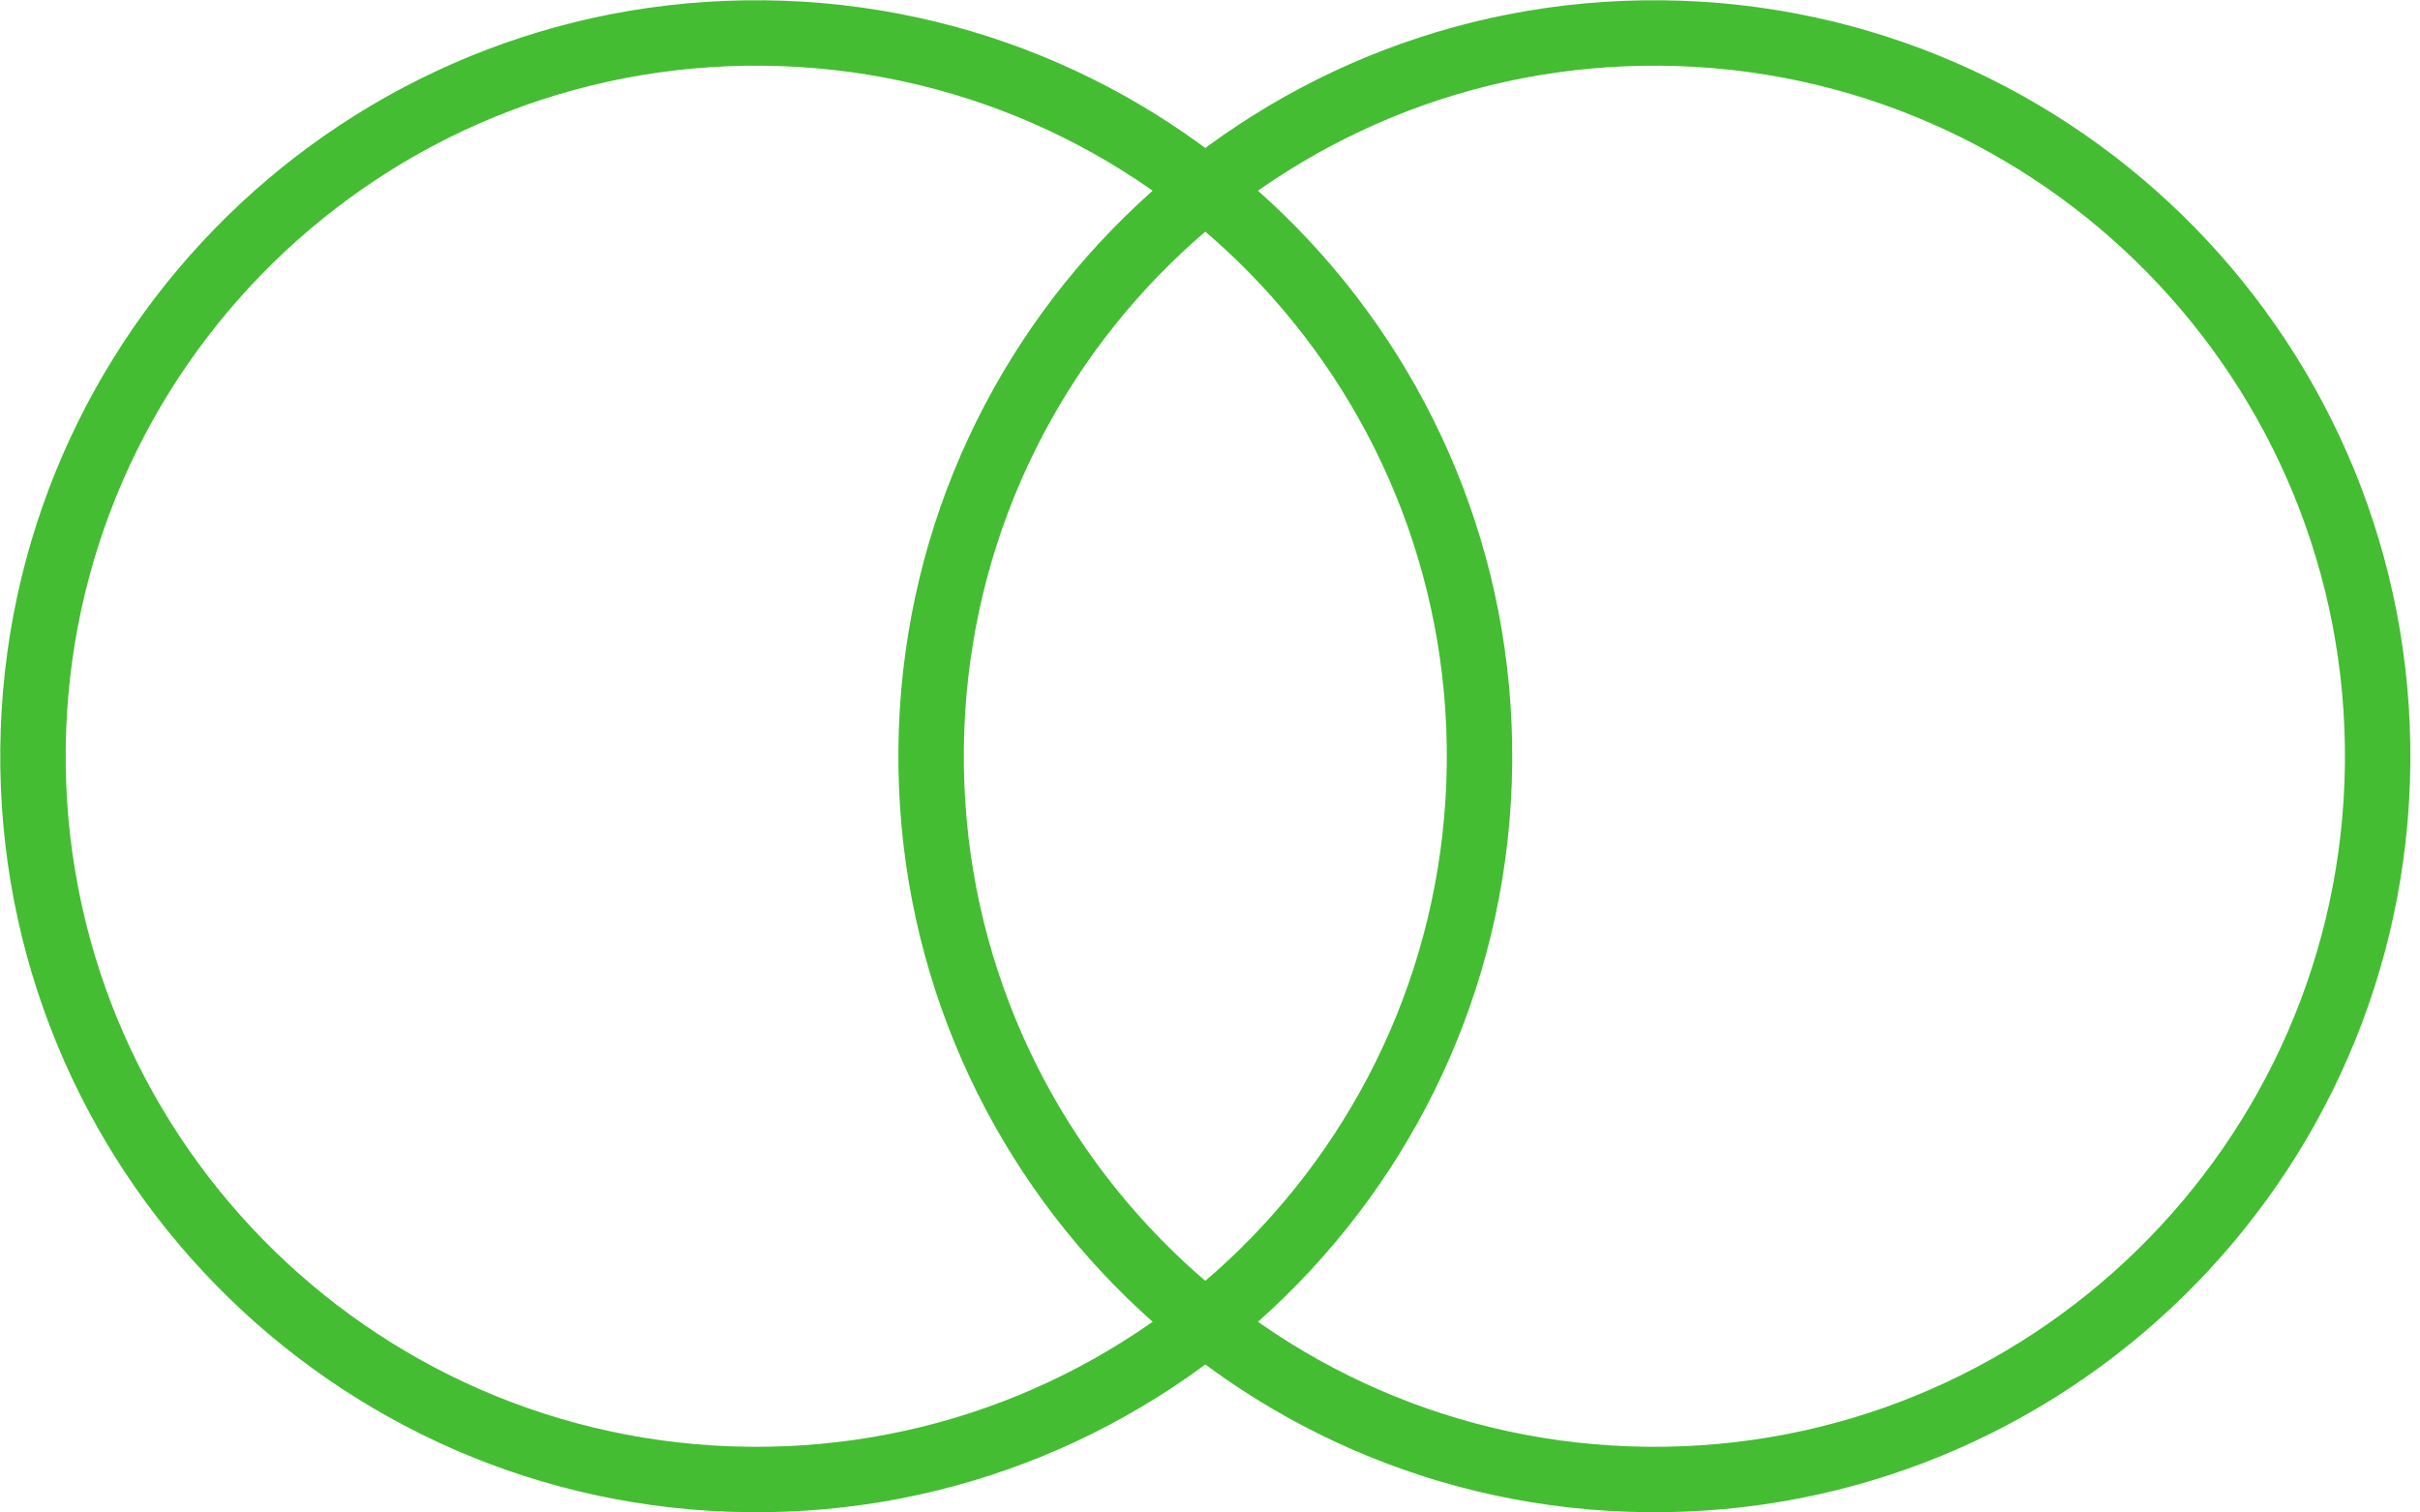 <svg width="160" height="100" viewBox="0 0 160 100" fill="none" xmlns="http://www.w3.org/2000/svg">
<mask id="path-1-outside-1_2851_49" maskUnits="userSpaceOnUse" x="-1.011" y="-1.01" width="102.053" height="102.053" fill="black">
<rect fill="white" x="-1.011" y="-1.01" width="102.053" height="102.053"/>
<path d="M99.481 50.519C99.195 77.847 76.809 99.768 49.481 99.481C22.153 99.195 0.232 76.809 0.519 49.481C0.805 22.154 23.191 0.232 50.519 0.519C77.847 0.805 99.768 23.191 99.481 50.519ZM3.845 49.516C3.577 75.007 24.025 95.888 49.516 96.155C75.007 96.423 95.888 75.975 96.155 50.484C96.423 24.993 75.975 4.112 50.484 3.845C24.993 3.577 4.112 24.025 3.845 49.516Z"/>
</mask>
<path d="M99.481 50.519C99.195 77.847 76.809 99.768 49.481 99.481C22.153 99.195 0.232 76.809 0.519 49.481C0.805 22.154 23.191 0.232 50.519 0.519C77.847 0.805 99.768 23.191 99.481 50.519ZM3.845 49.516C3.577 75.007 24.025 95.888 49.516 96.155C75.007 96.423 95.888 75.975 96.155 50.484C96.423 24.993 75.975 4.112 50.484 3.845C24.993 3.577 4.112 24.025 3.845 49.516Z" fill="#44BD32"/>
<path d="M99.481 50.519C99.195 77.847 76.809 99.768 49.481 99.481C22.153 99.195 0.232 76.809 0.519 49.481C0.805 22.154 23.191 0.232 50.519 0.519C77.847 0.805 99.768 23.191 99.481 50.519ZM3.845 49.516C3.577 75.007 24.025 95.888 49.516 96.155C75.007 96.423 95.888 75.975 96.155 50.484C96.423 24.993 75.975 4.112 50.484 3.845C24.993 3.577 4.112 24.025 3.845 49.516Z" stroke="#44BD32" mask="url(#path-1-outside-1_2851_49)"/>
<mask id="path-2-outside-2_2851_49" maskUnits="userSpaceOnUse" x="58.37" y="-1.01" width="102.053" height="102.053" fill="black">
<rect fill="white" x="58.37" y="-1.01" width="102.053" height="102.053"/>
<path d="M158.862 50.519C158.575 77.847 136.189 99.768 108.862 99.481C81.534 99.195 59.613 76.809 59.899 49.481C60.186 22.154 82.572 0.232 109.899 0.519C137.227 0.805 159.148 23.191 158.862 50.519ZM63.225 49.516C62.958 75.007 83.406 95.888 108.897 96.155C134.388 96.423 155.269 75.975 155.536 50.484C155.803 24.993 135.355 4.112 109.865 3.845C84.374 3.577 63.492 24.025 63.225 49.516Z"/>
</mask>
<path d="M158.862 50.519C158.575 77.847 136.189 99.768 108.862 99.481C81.534 99.195 59.613 76.809 59.899 49.481C60.186 22.154 82.572 0.232 109.899 0.519C137.227 0.805 159.148 23.191 158.862 50.519ZM63.225 49.516C62.958 75.007 83.406 95.888 108.897 96.155C134.388 96.423 155.269 75.975 155.536 50.484C155.803 24.993 135.355 4.112 109.865 3.845C84.374 3.577 63.492 24.025 63.225 49.516Z" fill="#44BD32"/>
<path d="M158.862 50.519C158.575 77.847 136.189 99.768 108.862 99.481C81.534 99.195 59.613 76.809 59.899 49.481C60.186 22.154 82.572 0.232 109.899 0.519C137.227 0.805 159.148 23.191 158.862 50.519ZM63.225 49.516C62.958 75.007 83.406 95.888 108.897 96.155C134.388 96.423 155.269 75.975 155.536 50.484C155.803 24.993 135.355 4.112 109.865 3.845C84.374 3.577 63.492 24.025 63.225 49.516Z" stroke="#44BD32" mask="url(#path-2-outside-2_2851_49)"/>
</svg>
